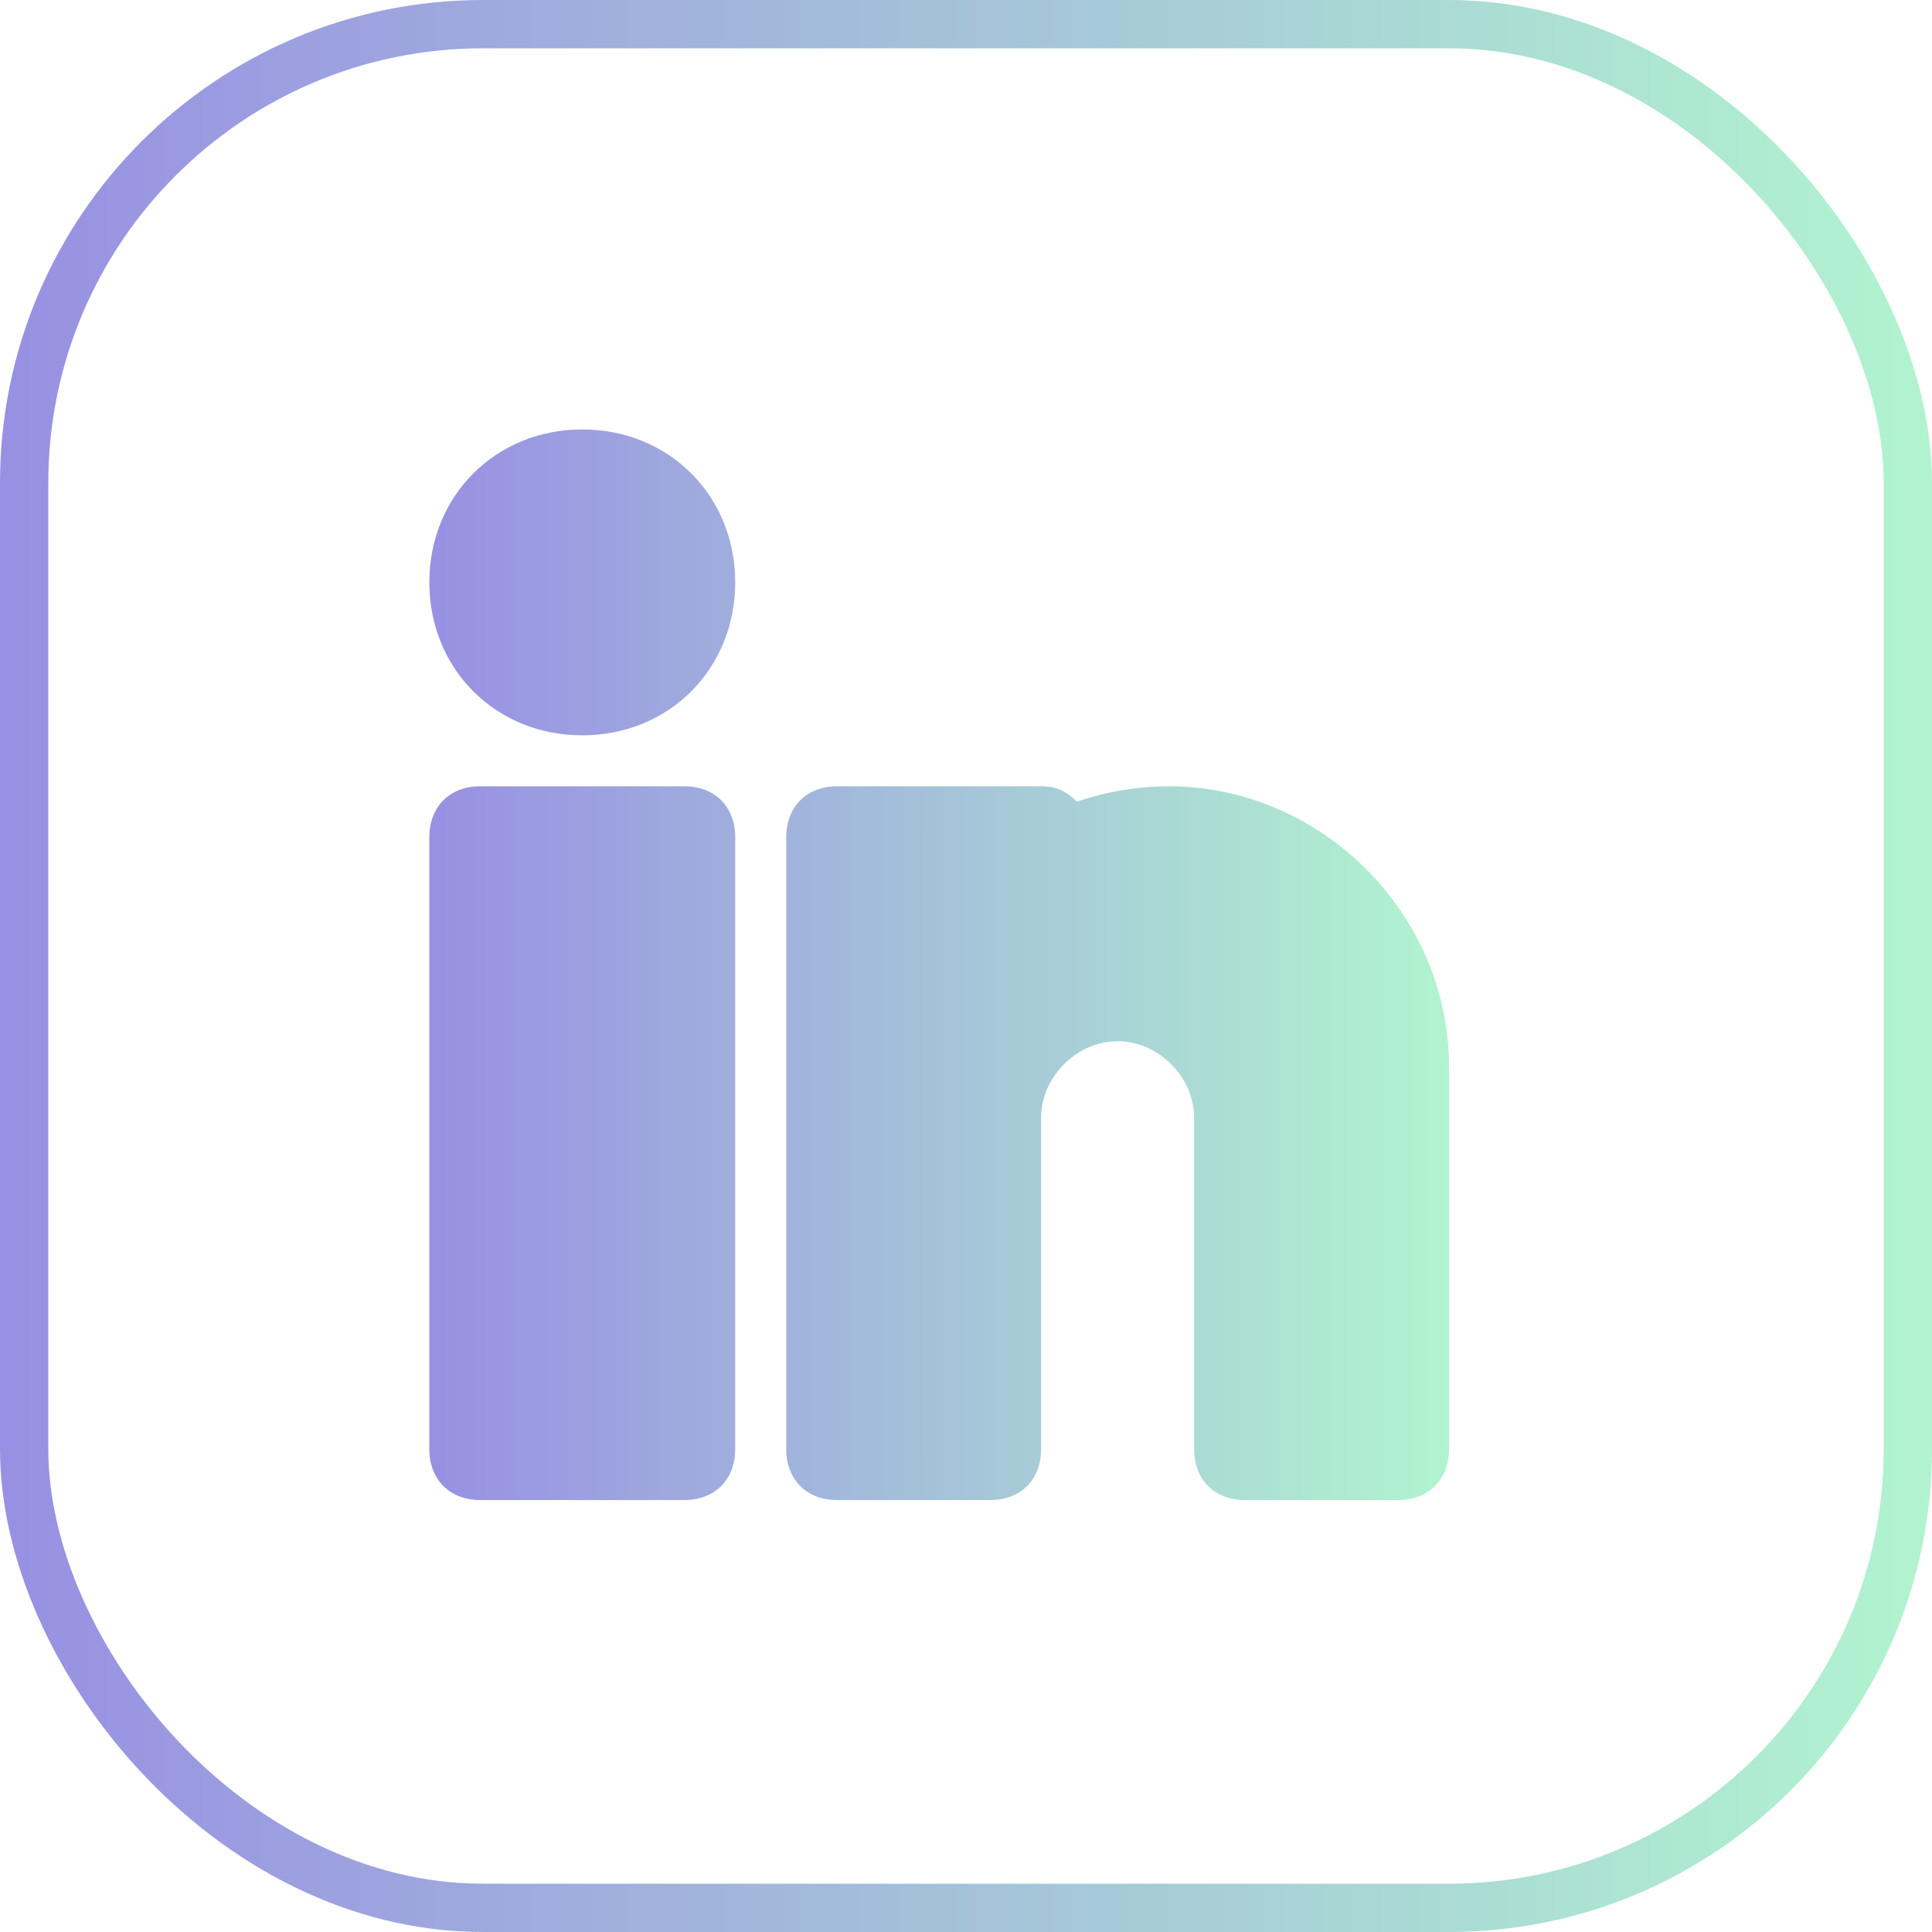 <svg width="40" height="40" viewBox="0 0 40 40" fill="none" xmlns="http://www.w3.org/2000/svg">
<rect x="0.5" y="0.5" width="39" height="39" rx="9.5" stroke="url(#paint0_linear_4170_13827)"/>
<path d="M15.222 30.002C15.222 30.635 14.8 31.057 14.166 31.057H9.944C9.311 31.057 8.889 30.635 8.889 30.002V17.335C8.889 16.702 9.311 16.279 9.944 16.279H14.166C14.8 16.279 15.222 16.702 15.222 17.335V30.002ZM12.055 15.224C10.261 15.224 8.889 13.852 8.889 12.057C8.889 10.263 10.261 8.891 12.055 8.891C13.85 8.891 15.222 10.263 15.222 12.057C15.222 13.852 13.85 15.224 12.055 15.224ZM30 30.002C30 30.635 29.578 31.057 28.944 31.057H25.778C25.144 31.057 24.722 30.635 24.722 30.002V26.307V25.252V23.141C24.722 22.296 23.983 21.557 23.139 21.557C22.294 21.557 21.555 22.296 21.555 23.141V25.252V26.307V30.002C21.555 30.635 21.133 31.057 20.5 31.057H17.333C16.7 31.057 16.278 30.635 16.278 30.002V17.335C16.278 16.702 16.7 16.279 17.333 16.279H21.555C21.872 16.279 22.083 16.385 22.294 16.596C22.928 16.385 23.561 16.279 24.194 16.279C27.361 16.279 30 18.918 30 22.085V30.002Z" fill="url(#paint1_linear_4170_13827)"/>
<defs>
<linearGradient id="paint0_linear_4170_13827" x1="0" y1="20" x2="40" y2="20" gradientUnits="userSpaceOnUse">
<stop stop-color="#9890E3"/>
<stop offset="1" stop-color="#B1F4CF"/>
</linearGradient>
<linearGradient id="paint1_linear_4170_13827" x1="8.889" y1="19.974" x2="30" y2="19.974" gradientUnits="userSpaceOnUse">
<stop stop-color="#9890E3"/>
<stop offset="1" stop-color="#B1F4CF"/>
</linearGradient>
</defs>
</svg>
